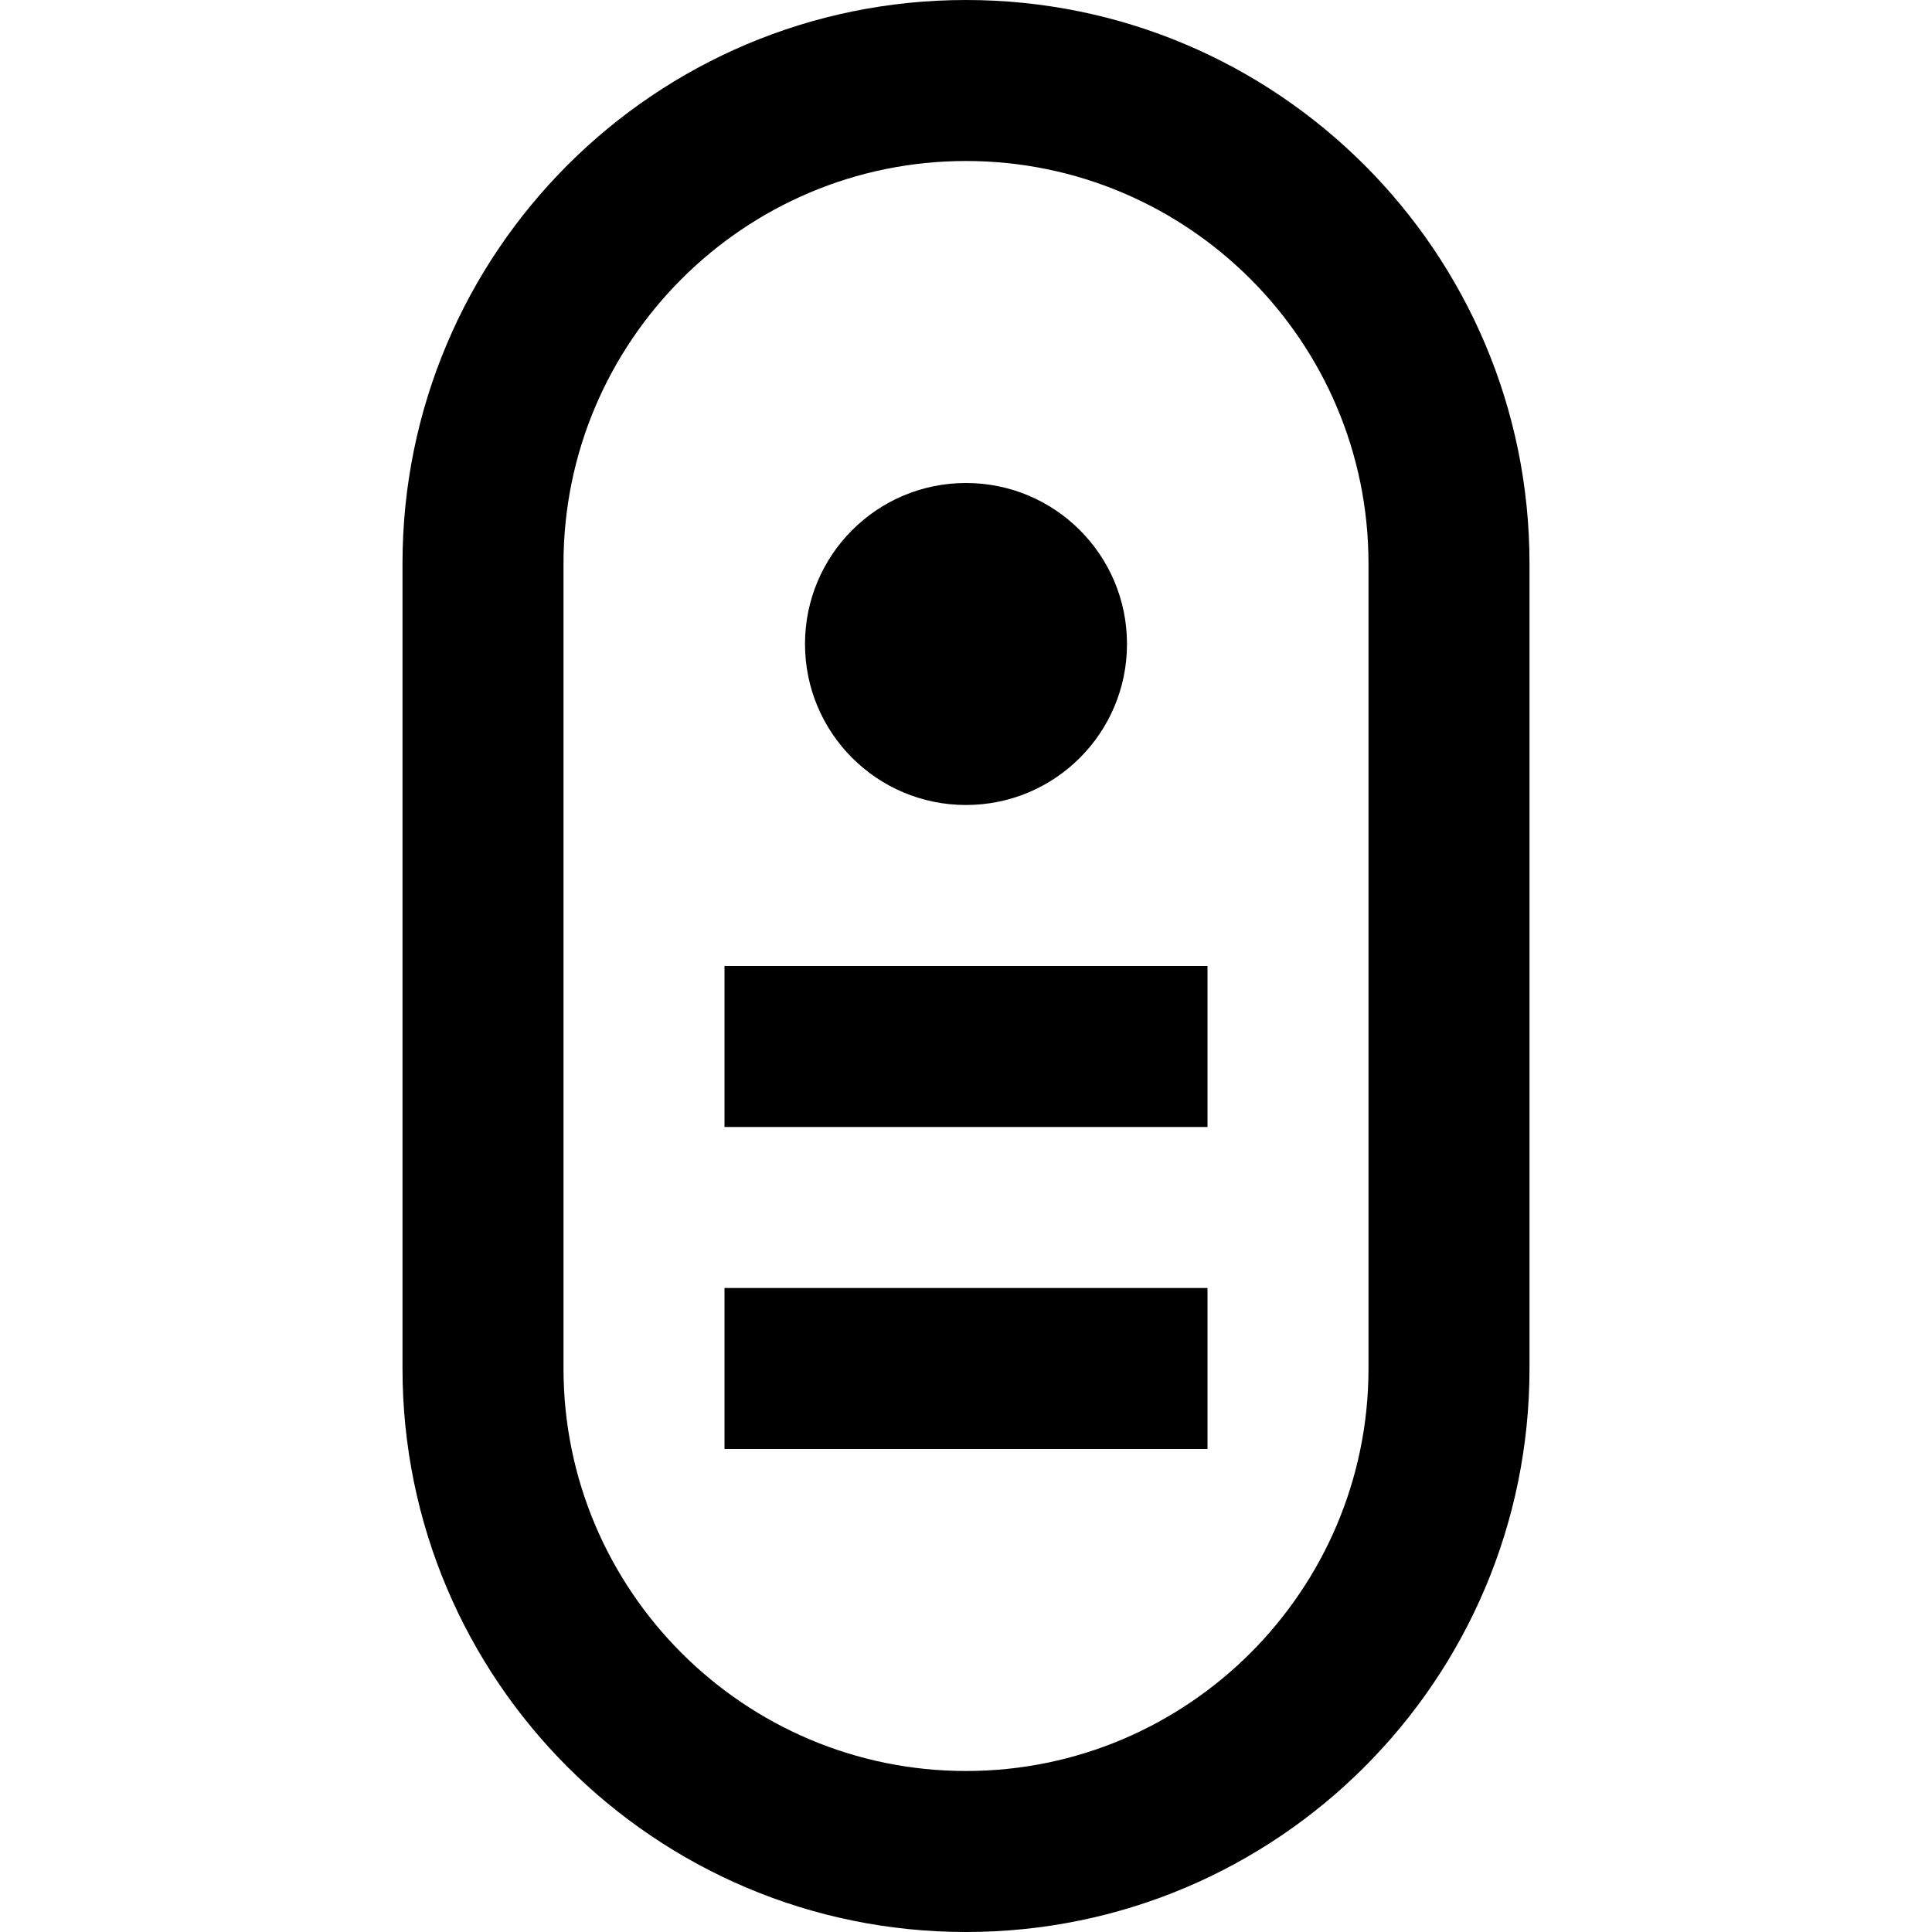 <svg role="img" viewBox="0 0 24 24" xmlns="http://www.w3.org/2000/svg"><title>Azure IoT</title><path d="M12 0C8.134 0 5 3.134 5 7v10c0 3.866 3.134 7 7 7s7-3.134 7-7V7c0-3.866-3.134-7-7-7zm0 2c2.757 0 5 2.243 5 5v10c0 2.757-2.243 5-5 5s-5-2.243-5-5V7c0-2.757 2.243-5 5-5zm0 4c-1.105 0-2 .895-2 2s.895 2 2 2 2-.895 2-2-.895-2-2-2zm-3 6v2h6v-2H9zm0 4v2h6v-2H9z"/></svg>
